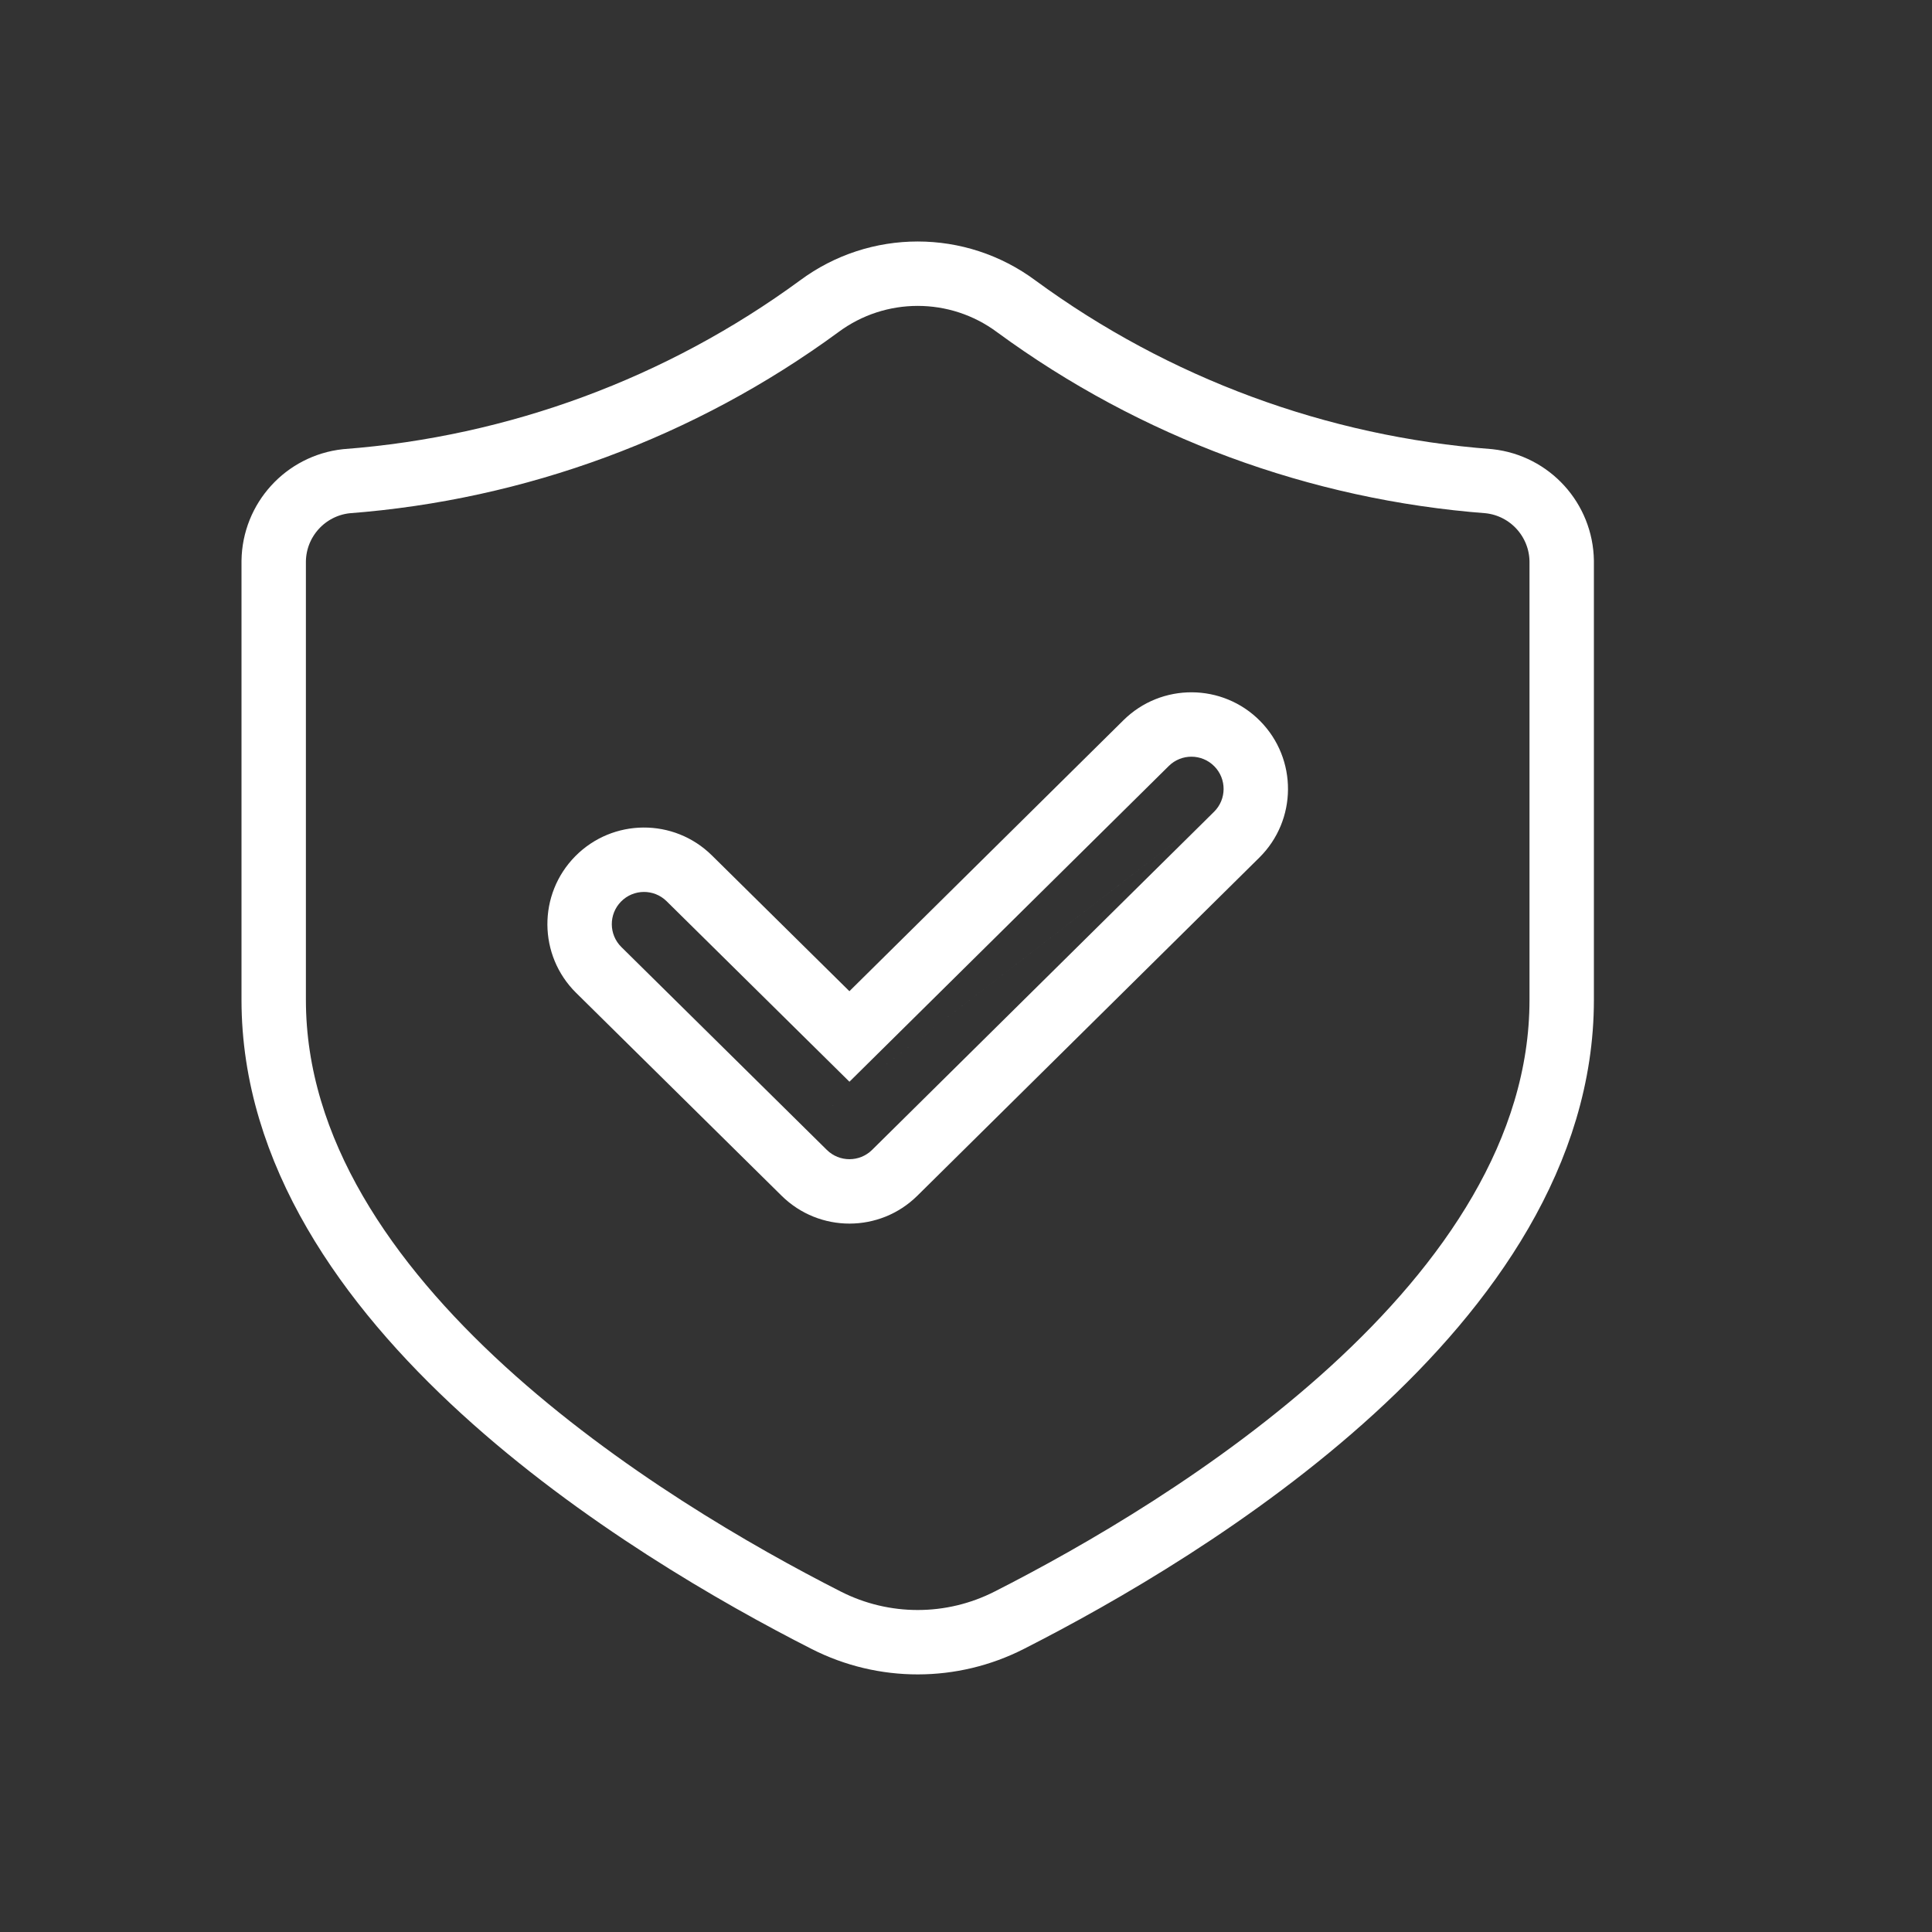 <svg width="120" height="120" viewBox="0 0 120 120" fill="none" xmlns="http://www.w3.org/2000/svg">
<rect x="0" y="0" width="120" height="120" fill="#333333" stroke="none"/>
<path fill-rule="evenodd" clip-rule="evenodd" d="M97 62.105C97 80.978 73.776 94.998 62.701 100.628C59.127 102.454 54.895 102.458 51.318 100.638C40.251 95.014 17 80.959 17 62.105V34.847C17.037 32.293 18.971 30.166 21.511 29.889C32.12 29.082 42.292 25.321 50.873 19.03C54.509 16.323 59.49 16.323 63.127 19.03C71.708 25.321 81.88 29.082 92.489 29.889C95.029 30.166 96.963 32.293 97 34.847V62.105Z" stroke="white" stroke-width="4" stroke-linecap="round" stroke-linejoin="round"/>
<path fill-rule="evenodd" clip-rule="evenodd" d="M49.95 70.035L38.596 58.824C38.596 58.824 38.596 58.824 38.596 58.824C38.596 58.824 38.595 58.824 38.595 58.823C37.809 58.047 37.801 56.781 38.577 55.995C39.353 55.209 40.619 55.201 41.405 55.977L52.76 67.188L72.592 47.58C72.593 47.579 72.593 47.578 72.594 47.578C73.379 46.801 74.646 46.808 75.422 47.594C76.199 48.379 76.192 49.646 75.406 50.422M75.404 50.424L54.167 71.422C53.389 72.192 52.135 72.193 51.356 71.423L49.95 70.035M52.758 61.565L69.781 44.733C72.138 42.404 75.937 42.425 78.267 44.781C80.596 47.138 80.575 50.937 78.219 53.267L56.98 74.267C54.644 76.577 50.884 76.578 48.546 74.269L35.784 61.669C33.426 59.341 33.402 55.542 35.73 53.184C38.059 50.826 41.858 50.802 44.216 53.13L52.758 61.565Z" fill="white"/>
</svg>
